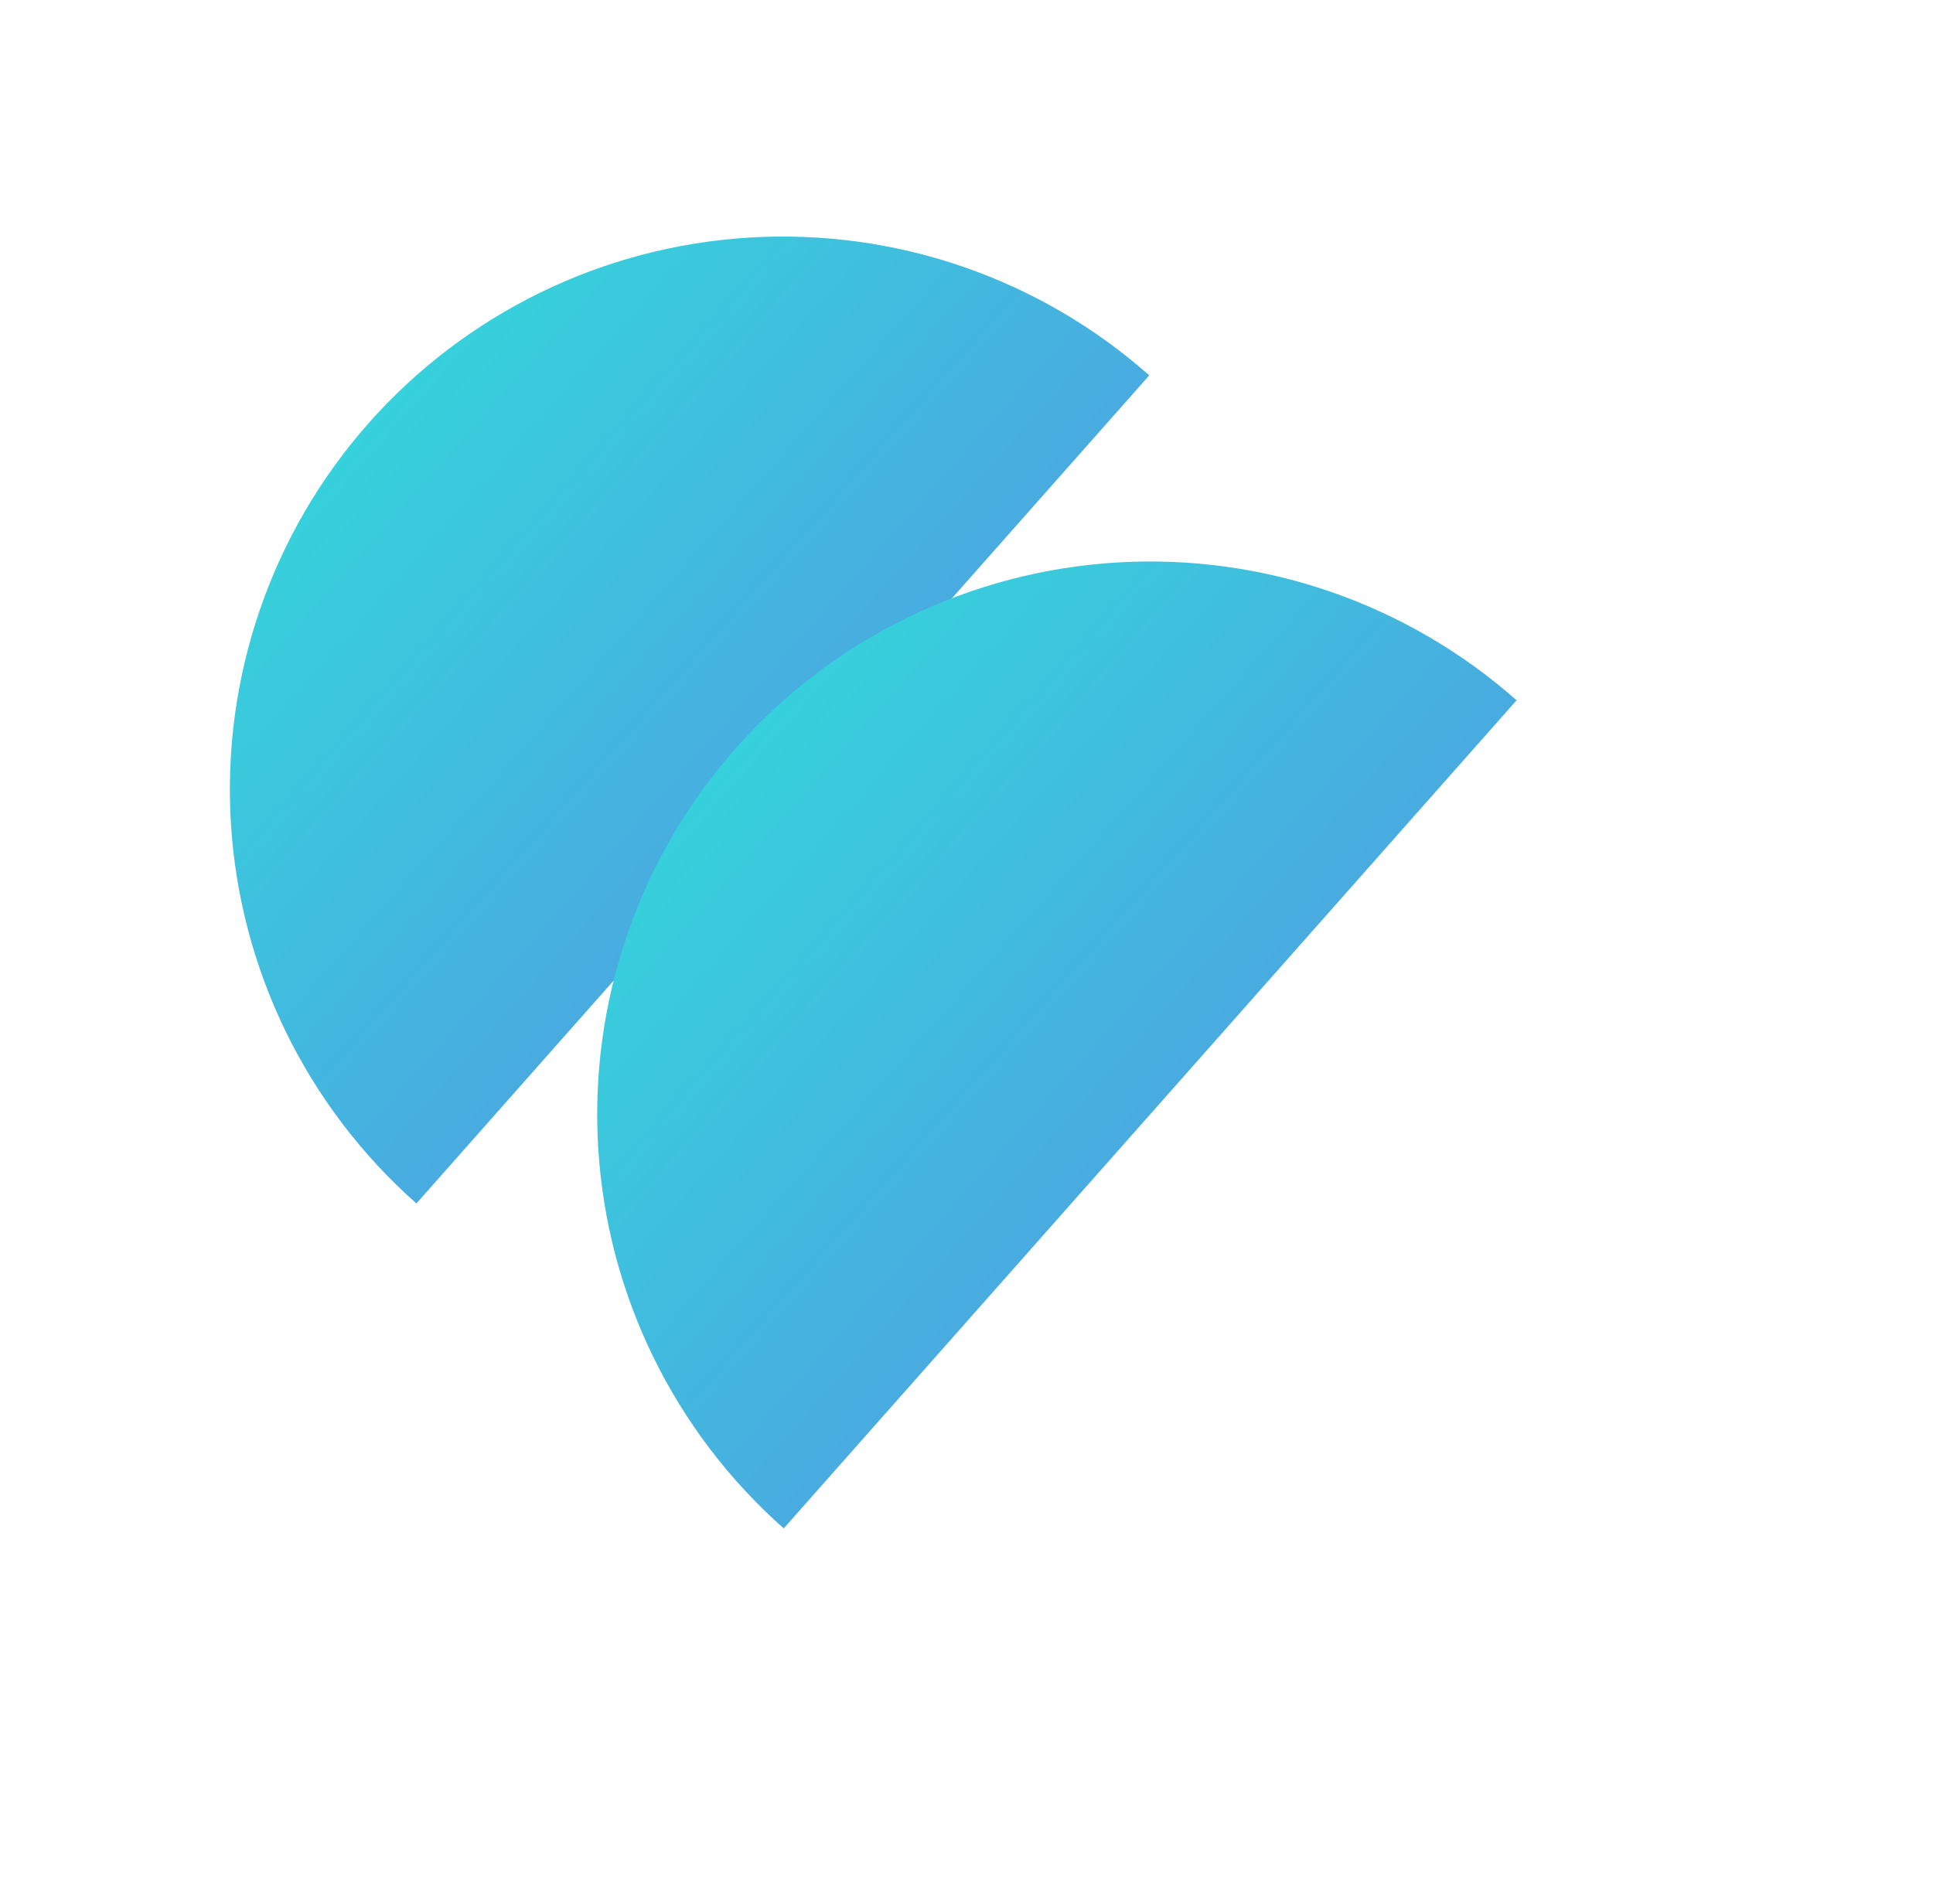 <svg width="201" height="198" viewBox="0 0 201 198" fill="none" xmlns="http://www.w3.org/2000/svg">
<path d="M119.504 39.039C113.849 34.035 107.264 30.195 100.124 27.736C92.985 25.277 85.431 24.249 77.894 24.71C70.357 25.17 62.985 27.111 56.198 30.421C49.411 33.731 43.342 38.345 38.339 44C33.335 49.655 29.494 56.241 27.035 63.38C24.577 70.52 23.549 78.074 24.009 85.611C24.47 93.147 26.411 100.52 29.721 107.307C33.03 114.094 37.645 120.162 43.3 125.166L81.402 82.103L119.504 39.039Z" fill="url(#paint0_linear_4368_4)"/>
<path d="M157.7 72.834C152.045 67.83 145.459 63.99 138.32 61.531C131.18 59.072 123.626 58.044 116.09 58.505C108.553 58.965 101.18 60.906 94.393 64.216C87.606 67.526 81.538 72.14 76.534 77.795C71.531 83.45 67.69 90.036 65.231 97.175C62.772 104.315 61.744 111.869 62.205 119.406C62.666 126.943 64.606 134.315 67.916 141.102C71.226 147.889 75.84 153.957 81.495 158.961L119.598 115.898L157.7 72.834Z" fill="url(#paint1_linear_4368_4)"/>
<defs>
<linearGradient id="paint0_linear_4368_4" x1="38.339" y1="44" x2="124.466" y2="120.205" gradientUnits="userSpaceOnUse">
<stop stop-color="#36D1DC"/>
<stop offset="1" stop-color="#5B86E5"/>
</linearGradient>
<linearGradient id="paint1_linear_4368_4" x1="76.534" y1="77.795" x2="162.661" y2="154" gradientUnits="userSpaceOnUse">
<stop stop-color="#36D1DC"/>
<stop offset="1" stop-color="#5B86E5"/>
</linearGradient>
</defs>
</svg>
